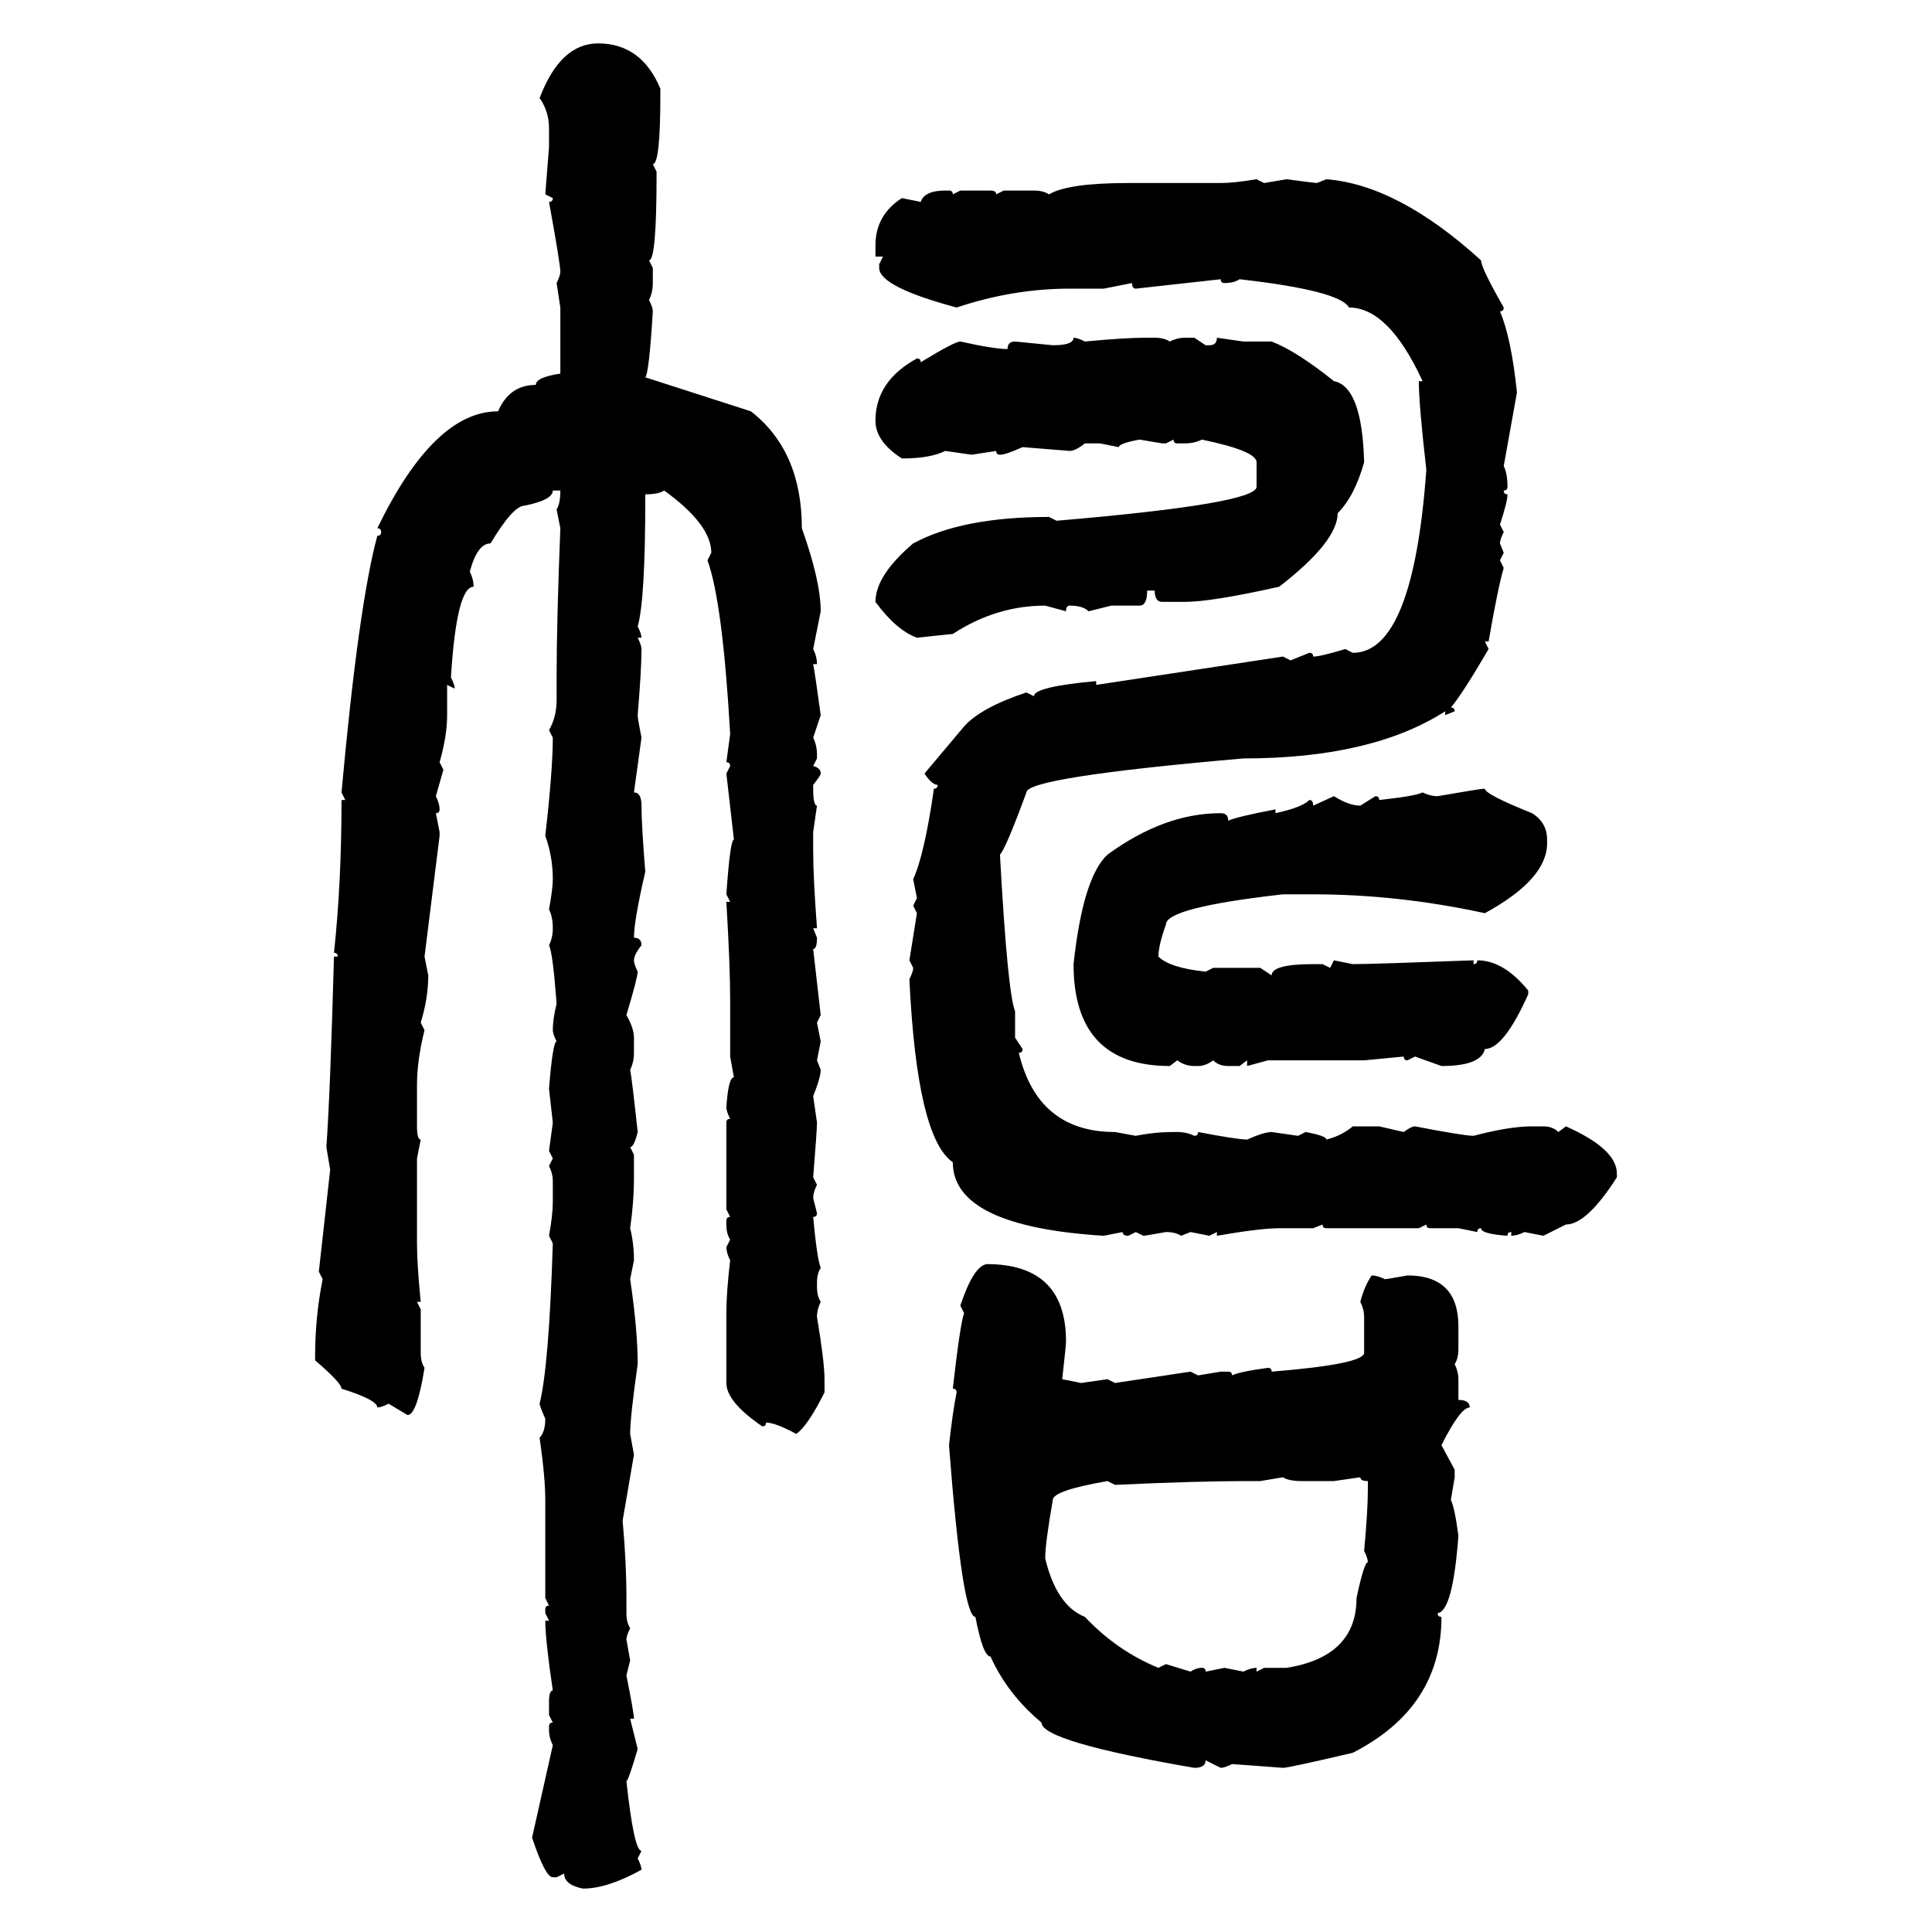 <svg xmlns="http://www.w3.org/2000/svg" xmlns:xlink="http://www.w3.org/1999/xlink" width="300" height="300"><path d="M92.87 6.74L92.87 6.74Q99.61 6.74 102.54 13.77L102.54 13.77L102.54 14.65Q102.54 25.49 101.37 25.49L101.37 25.49L101.95 26.66L101.95 27.25Q101.95 40.43 100.78 40.43L100.78 40.43L101.37 41.60L101.37 43.95Q101.37 45.41 100.78 46.58L100.78 46.58Q101.37 47.75 101.37 48.34L101.37 48.34Q100.78 58.01 100.20 58.59L100.20 58.59L116.60 63.87Q124.51 70.02 124.51 82.03L124.51 82.03Q127.44 90.23 127.44 94.92L127.44 94.92L126.27 100.78Q126.86 101.95 126.86 103.13L126.86 103.13L126.27 103.13Q126.56 104.59 127.44 111.04L127.44 111.04L126.27 114.55Q126.86 115.72 126.86 117.19L126.86 117.19L126.86 117.77L126.27 118.95Q127.44 119.24 127.44 120.12L127.44 120.12Q127.44 120.41 126.27 121.88L126.27 121.88L126.27 122.46Q126.27 125.10 126.86 125.10L126.86 125.10L126.27 129.20L126.27 132.13Q126.27 136.23 126.86 144.14L126.86 144.14L126.27 144.14L126.86 145.61Q126.86 147.36 126.27 147.36L126.27 147.36L127.44 157.62L126.86 158.79L127.44 161.72L126.86 164.65L127.44 166.11Q127.44 167.29 126.27 170.21L126.27 170.21L126.86 174.32Q126.86 175.49 126.27 182.81L126.27 182.81L126.86 183.98Q126.27 185.16 126.27 186.04L126.27 186.04L126.86 188.38Q126.86 188.96 126.27 188.96L126.27 188.96Q126.86 195.41 127.44 196.88L127.44 196.88Q126.86 197.75 126.86 199.22L126.86 199.22L126.86 199.80Q126.86 201.27 127.44 202.15L127.44 202.15Q126.86 203.32 126.86 204.49L126.86 204.49Q128.03 211.52 128.03 214.16L128.03 214.16L128.03 216.21Q125.39 221.48 123.63 222.66L123.63 222.66Q120.41 220.90 118.95 220.90L118.95 220.90Q118.95 221.48 118.36 221.48L118.36 221.48Q112.79 217.68 112.79 214.75L112.79 214.75L112.79 203.91Q112.79 200.68 113.38 195.70L113.38 195.70Q112.79 194.53 112.79 193.65L112.79 193.65L113.38 192.48Q112.79 191.60 112.79 190.14L112.79 190.14L112.79 189.55Q112.79 188.96 113.38 188.96L113.38 188.96L112.79 187.79L112.79 174.32Q112.79 173.73 113.38 173.73L113.38 173.73Q112.79 172.56 112.79 171.97L112.79 171.97Q113.09 167.29 113.96 167.29L113.96 167.29L113.38 164.06L113.38 155.27Q113.38 150 112.79 140.04L112.79 140.04L113.38 140.04L112.79 138.87Q113.38 130.37 113.96 130.37L113.96 130.37L112.79 120.12L113.38 118.95Q113.38 118.36 112.79 118.36L112.79 118.36L113.38 113.96Q112.21 93.46 109.86 87.01L109.86 87.01L110.45 85.84Q110.45 81.45 103.13 76.17L103.13 76.17Q102.25 76.76 100.20 76.76L100.20 76.76L100.20 77.34Q100.20 93.16 99.02 97.27L99.02 97.27Q99.61 98.44 99.61 99.02L99.61 99.02L99.02 99.02Q99.61 100.20 99.61 100.78L99.61 100.78Q99.61 104.00 99.02 111.04L99.02 111.04Q99.02 111.62 99.61 114.55L99.61 114.55L98.44 123.05Q99.61 123.05 99.61 125.10L99.61 125.10Q99.61 128.03 100.20 135.35L100.20 135.35Q98.44 142.97 98.44 145.61L98.44 145.61Q99.61 145.61 99.61 146.78L99.61 146.78Q98.44 148.24 98.44 149.12L98.44 149.12Q98.44 149.71 99.02 150.88L99.02 150.88Q99.02 151.76 97.27 157.62L97.27 157.62Q98.44 159.67 98.44 161.13L98.44 161.13L98.44 163.48Q98.44 164.94 97.85 166.11L97.85 166.11Q98.14 167.58 99.02 175.78L99.02 175.78Q98.44 178.13 97.85 178.13L97.85 178.13L98.44 179.30L98.44 182.81Q98.44 186.62 97.85 190.72L97.85 190.72Q98.44 193.07 98.44 195.70L98.44 195.70L97.85 198.63Q99.02 206.54 99.02 211.82L99.02 211.82Q97.85 220.02 97.85 222.66L97.85 222.66L98.44 225.88L96.68 236.13Q97.27 242.58 97.27 248.14L97.27 248.14L97.27 250.49Q97.27 251.95 97.85 252.83L97.85 252.83Q97.27 254.00 97.27 254.59L97.27 254.59L97.85 257.81L97.27 260.16Q98.44 266.02 98.44 266.89L98.44 266.89L97.85 266.89L99.02 271.58Q97.56 276.56 97.27 276.56L97.27 276.56Q98.44 287.40 99.61 287.40L99.61 287.40L99.02 288.57Q99.61 289.75 99.61 290.33L99.61 290.33Q94.34 293.26 90.53 293.26L90.53 293.26Q87.60 292.68 87.60 290.92L87.60 290.92L86.43 291.50L85.84 291.50Q84.67 291.50 82.62 285.35L82.62 285.35L85.84 271.00Q85.25 269.82 85.25 268.65L85.25 268.65L85.25 268.07Q85.25 267.48 85.84 267.48L85.84 267.48L85.25 266.31L85.25 264.26Q85.25 262.50 85.84 262.50L85.84 262.50Q84.67 254.59 84.67 251.66L84.67 251.66L85.25 251.66L84.67 250.49L84.67 249.90Q84.67 249.32 85.25 249.32L85.25 249.32L84.67 248.14L84.67 232.91Q84.67 229.39 83.79 223.24L83.79 223.24Q84.67 222.36 84.67 220.31L84.67 220.31Q83.79 218.26 83.79 217.97L83.79 217.97Q85.25 212.11 85.84 193.07L85.84 193.07L85.25 191.89Q85.84 188.67 85.84 186.62L85.84 186.62L85.84 183.40Q85.84 182.23 85.25 181.05L85.25 181.05L85.84 179.88L85.25 178.71L85.84 174.32L85.25 169.04Q85.84 161.72 86.43 161.72L86.43 161.72Q85.84 160.55 85.84 159.96L85.84 159.96Q85.84 158.20 86.43 155.86L86.43 155.86Q85.84 147.95 85.25 146.78L85.25 146.78Q85.84 145.61 85.84 144.14L85.84 144.14Q85.84 142.38 85.25 141.21L85.25 141.21Q85.84 137.99 85.84 136.52L85.84 136.52Q85.84 133.01 84.67 129.79L84.67 129.79Q85.84 119.53 85.84 114.55L85.84 114.55L85.25 113.38Q86.43 111.33 86.43 108.69L86.43 108.69L86.43 105.18Q86.43 96.68 87.01 82.03L87.01 82.03L86.43 79.10Q87.01 78.22 87.01 76.17L87.01 76.17L85.84 76.17Q85.84 77.64 81.45 78.52L81.45 78.52Q79.69 78.52 76.17 84.38L76.17 84.38Q74.12 84.38 72.95 88.77L72.95 88.77Q73.54 89.94 73.54 91.11L73.54 91.11Q70.90 91.11 70.02 105.18L70.02 105.18Q70.61 106.35 70.61 106.93L70.61 106.93L69.43 106.35L69.43 111.04Q69.43 114.26 68.26 118.36L68.26 118.36L68.85 119.53L67.68 123.63Q68.26 124.80 68.26 125.68L68.26 125.68Q68.26 126.27 67.68 126.27L67.68 126.27L68.26 129.20L68.26 129.79L65.92 148.54L66.50 151.46Q66.50 154.98 65.33 158.79L65.33 158.79L65.92 159.96Q64.75 164.65 64.75 168.46L64.75 168.46L64.75 174.90Q64.75 176.95 65.33 176.95L65.33 176.95L64.75 179.88L64.75 193.07Q64.75 196.29 65.33 202.15L65.33 202.15L64.75 202.15L65.33 203.32L65.33 210.06Q65.33 211.52 65.92 212.40L65.92 212.40Q64.75 219.73 63.28 219.73L63.28 219.73L60.35 217.97Q59.18 218.55 58.59 218.55L58.59 218.55Q58.59 217.38 53.03 215.63L53.03 215.63Q53.03 214.75 48.93 211.23L48.93 211.23L48.93 210.64Q48.93 204.49 50.10 198.63L50.10 198.63L49.51 197.46L51.27 181.64L50.68 178.13Q51.27 169.92 51.86 148.54L51.86 148.54L52.44 148.54Q52.44 147.95 51.86 147.95L51.86 147.95Q53.03 137.11 53.03 124.22L53.03 124.22L53.61 124.22L53.03 123.05Q55.66 94.04 58.59 83.20L58.59 83.20Q59.18 83.20 59.18 82.62L59.18 82.62Q59.18 82.03 58.59 82.03L58.59 82.03Q67.38 63.87 77.34 63.87L77.34 63.87Q79.10 59.77 83.20 59.77L83.20 59.77Q83.20 58.59 87.01 58.01L87.01 58.01L87.01 47.75L86.43 43.95Q87.01 42.77 87.01 42.19L87.01 42.19Q87.01 41.02 85.25 31.35L85.25 31.35Q85.84 31.35 85.84 30.76L85.84 30.76L84.67 30.18L85.25 22.85L85.25 19.92Q85.25 17.29 83.79 15.23L83.79 15.23Q87.01 6.74 92.87 6.74ZM195.12 27.83L195.12 27.83L196.29 28.42L199.80 27.83Q204.20 28.42 204.49 28.42L204.49 28.42L205.96 27.83Q217.09 28.71 229.98 40.43L229.98 40.43Q229.98 41.60 233.50 47.75L233.50 47.75Q233.50 48.34 232.91 48.34L232.91 48.34Q234.67 52.44 235.55 60.94L235.55 60.94L233.50 72.36Q234.08 73.54 234.08 75.59L234.08 75.59Q234.08 76.17 233.50 76.17L233.50 76.17Q233.50 76.76 234.08 76.76L234.08 76.76Q234.08 77.93 232.91 81.45L232.91 81.45L233.50 82.62Q232.91 83.79 232.91 84.38L232.91 84.38L233.50 85.84L232.91 87.01L233.50 88.18Q232.62 91.11 231.15 99.61L231.15 99.61L230.57 99.61L231.15 100.78Q227.05 107.81 225.29 109.86L225.29 109.86Q225.88 109.86 225.88 110.45L225.88 110.45L224.41 111.04L224.41 110.45Q212.99 117.77 193.07 117.77L193.07 117.77Q159.38 120.70 159.38 123.05L159.38 123.05Q156.15 131.84 155.27 132.71L155.27 132.71Q156.45 154.10 157.62 157.03L157.62 157.03L157.62 161.13L158.79 162.89Q158.79 163.48 158.20 163.48L158.20 163.48Q161.13 175.78 173.14 175.78L173.14 175.78L176.37 176.37Q179.30 175.78 182.23 175.78L182.23 175.78L182.81 175.78Q184.28 175.78 185.45 176.37L185.45 176.37Q186.04 176.37 186.04 175.78L186.04 175.78Q192.19 176.95 193.65 176.95L193.65 176.95Q196.29 175.78 197.46 175.78L197.46 175.78L201.56 176.37L202.73 175.78Q205.96 176.37 205.96 176.95L205.96 176.95Q208.30 176.37 210.06 174.90L210.06 174.90L214.16 174.90L217.97 175.78Q219.14 174.90 219.73 174.90L219.73 174.90Q227.34 176.37 228.81 176.37L228.81 176.37Q234.38 174.90 237.89 174.90L237.89 174.90L239.65 174.90Q241.11 174.90 241.99 175.78L241.99 175.78L243.16 174.90Q251.07 178.42 251.07 182.23L251.07 182.23L251.07 182.81Q246.39 190.14 243.16 190.14L243.16 190.14L239.65 191.89L236.72 191.31Q235.55 191.89 234.67 191.89L234.67 191.89L234.67 191.31Q234.08 191.31 234.08 191.89L234.08 191.89Q229.98 191.60 229.98 190.72L229.98 190.72Q229.39 190.72 229.39 191.31L229.39 191.31L226.46 190.72L222.07 190.72Q221.48 190.72 221.48 190.14L221.48 190.14L220.31 190.72L205.96 190.72Q205.37 190.72 205.37 190.14L205.37 190.14L203.91 190.72L198.63 190.72Q195.70 190.72 188.96 191.89L188.96 191.89L188.96 191.31L187.79 191.89L184.86 191.31L183.40 191.89Q182.52 191.31 181.05 191.31L181.05 191.31Q177.83 191.89 177.54 191.89L177.54 191.89L176.37 191.31L175.20 191.89Q174.32 191.89 174.32 191.31L174.32 191.31L171.39 191.89Q147.95 190.43 147.95 180.47L147.95 180.47Q142.38 176.66 141.21 152.05L141.21 152.05Q141.80 150.88 141.80 150.29L141.80 150.29L141.21 149.12L142.38 141.80L141.80 140.63L142.38 139.45L141.80 136.52Q143.55 132.71 145.02 122.46L145.02 122.46Q145.61 122.46 145.61 121.88L145.61 121.88Q144.73 121.88 143.55 120.12L143.55 120.12L149.71 112.79Q152.34 109.86 159.38 107.52L159.38 107.52L160.55 108.11Q160.55 106.64 170.21 105.76L170.21 105.76L170.21 106.35L199.22 101.95L200.39 102.54L203.32 101.37Q203.91 101.37 203.91 101.95L203.91 101.95Q205.08 101.95 208.89 100.78L208.89 100.78L210.06 101.37Q219.43 101.37 221.48 72.95L221.48 72.95Q220.31 62.70 220.31 59.18L220.31 59.18L220.90 59.18Q215.63 47.75 209.47 47.75L209.47 47.75Q208.01 45.12 192.48 43.36L192.48 43.36Q191.60 43.95 190.14 43.95L190.14 43.95Q189.55 43.95 189.55 43.36L189.55 43.36L176.37 44.82Q175.78 44.82 175.78 43.95L175.78 43.95L171.39 44.82L166.11 44.82Q157.32 44.82 148.54 47.75L148.54 47.75Q136.52 44.53 136.52 41.60L136.52 41.60L136.52 41.02L137.11 39.84L135.94 39.84L135.94 38.09Q135.94 33.40 140.04 30.76L140.04 30.76L142.97 31.35Q143.55 29.59 146.78 29.59L146.78 29.59L147.36 29.59Q147.95 29.59 147.95 30.18L147.95 30.18L149.12 29.59L153.81 29.59Q154.69 29.59 154.69 30.18L154.69 30.18L155.86 29.59L160.55 29.59Q162.01 29.59 162.89 30.18L162.89 30.18Q165.82 28.42 175.20 28.42L175.20 28.42L189.55 28.42Q191.60 28.42 195.12 27.83ZM166.70 52.44L166.70 52.44Q167.29 52.44 168.46 53.03L168.46 53.03Q174.61 52.44 178.13 52.44L178.13 52.44L179.30 52.44Q180.76 52.44 181.64 53.03L181.64 53.03Q182.81 52.44 183.98 52.44L183.98 52.44L185.45 52.44L187.21 53.61L187.79 53.61Q188.96 53.61 188.96 52.44L188.96 52.44L193.07 53.03L197.46 53.03Q201.27 54.49 207.13 59.18L207.13 59.18Q211.52 60.06 211.82 71.78L211.82 71.78Q210.35 77.05 207.71 79.69L207.71 79.69Q207.71 84.08 198.63 91.11L198.63 91.11Q188.09 93.46 183.98 93.46L183.98 93.46L180.47 93.46Q179.30 93.46 179.30 91.70L179.30 91.70L178.13 91.70Q178.13 94.04 176.95 94.04L176.95 94.04L172.56 94.04L169.04 94.92Q168.16 94.04 166.11 94.04L166.11 94.04Q165.53 94.04 165.53 94.92L165.53 94.92L162.30 94.04Q154.69 94.04 147.95 98.44L147.95 98.44L142.38 99.02Q139.16 97.85 135.94 93.46L135.94 93.46Q135.94 89.36 141.80 84.38L141.80 84.38Q149.41 80.27 162.89 80.27L162.89 80.27L164.06 80.86Q195.12 78.22 195.12 75.59L195.12 75.59L195.12 71.78Q195.12 70.02 186.62 68.26L186.62 68.26Q185.45 68.85 183.98 68.85L183.98 68.85L182.81 68.85Q182.23 68.85 182.23 68.26L182.23 68.26L181.05 68.85L180.47 68.85L176.95 68.26Q173.73 68.85 173.73 69.43L173.73 69.43L170.80 68.85L168.46 68.85Q166.99 70.02 166.11 70.02L166.11 70.02L158.79 69.43Q156.15 70.61 155.27 70.61L155.27 70.61Q154.69 70.61 154.69 70.02L154.69 70.02L150.88 70.61L146.78 70.02Q144.43 71.19 140.04 71.19L140.04 71.19Q135.94 68.55 135.94 65.33L135.94 65.33Q135.94 59.18 142.38 55.66L142.38 55.66Q142.97 55.66 142.97 56.25L142.97 56.25Q148.24 53.03 149.12 53.03L149.12 53.03Q154.39 54.20 156.45 54.20L156.45 54.20Q156.45 53.03 157.62 53.03L157.62 53.03L163.48 53.61Q166.70 53.61 166.70 52.44ZM230.57 122.46L230.57 122.46Q230.57 123.34 237.89 126.27L237.89 126.27Q240.23 127.73 240.23 130.37L240.23 130.37L240.23 130.96Q240.23 136.52 230.57 141.80L230.57 141.80Q217.09 138.87 203.91 138.87L203.91 138.87L199.22 138.87Q181.05 140.92 181.05 143.55L181.05 143.55Q179.88 146.78 179.88 148.54L179.88 148.54Q181.64 150.29 187.21 150.88L187.21 150.88L188.38 150.29L195.70 150.29L197.46 151.46Q197.46 149.71 203.91 149.71L203.91 149.71L205.37 149.71L206.54 150.29L207.13 149.12L210.06 149.71Q212.99 149.71 228.81 149.12L228.81 149.12L228.81 149.71Q229.39 149.71 229.39 149.12L229.39 149.12Q233.50 149.12 237.30 153.81L237.30 153.81L237.30 154.39Q233.50 162.89 230.57 162.89L230.57 162.89Q229.98 165.53 223.83 165.53L223.83 165.53L219.73 164.06L218.55 164.65Q217.97 164.65 217.97 164.06L217.97 164.06L211.82 164.65L196.88 164.65L193.65 165.53L193.65 164.65L192.48 165.53L190.72 165.53Q189.26 165.53 188.38 164.65L188.38 164.65Q187.21 165.53 186.04 165.53L186.04 165.53L185.45 165.53Q183.98 165.53 182.81 164.65L182.81 164.65L181.64 165.53Q166.70 165.53 166.70 149.71L166.70 149.71Q168.16 136.23 171.97 132.71L171.97 132.71Q180.76 126.27 189.55 126.27L189.55 126.27Q190.72 126.27 190.72 127.44L190.72 127.44Q191.89 126.86 198.05 125.68L198.05 125.68L198.05 126.27Q202.15 125.39 203.32 124.22L203.32 124.22Q203.91 124.22 203.91 125.10L203.91 125.10L207.13 123.63Q209.47 125.10 211.23 125.10L211.23 125.10L213.57 123.63Q214.16 123.63 214.16 124.22L214.16 124.22Q219.73 123.63 220.90 123.05L220.90 123.05Q222.07 123.63 223.24 123.63L223.24 123.63Q229.98 122.46 230.57 122.46ZM153.22 196.29L153.22 196.29Q165.53 196.29 165.53 208.30L165.53 208.30Q165.53 208.89 164.94 214.16L164.94 214.16L167.87 214.75L171.97 214.16L173.14 214.75L184.86 212.99L186.04 213.57L189.55 212.99L190.72 212.99Q191.31 212.99 191.31 213.57L191.31 213.57Q192.48 212.99 196.88 212.40L196.88 212.40Q197.46 212.40 197.46 212.99L197.46 212.99Q211.82 211.82 211.82 210.06L211.82 210.06L211.82 204.49Q211.82 203.32 211.23 202.15L211.23 202.15Q211.82 199.80 212.99 198.05L212.99 198.05Q213.87 198.05 215.04 198.63L215.04 198.63Q215.33 198.63 218.55 198.05L218.55 198.05Q226.46 198.05 226.46 205.96L226.46 205.96L226.46 209.47Q226.46 210.94 225.88 211.82L225.88 211.82Q226.46 212.99 226.46 214.16L226.46 214.16L226.46 217.38Q228.22 217.38 228.22 218.55L228.22 218.55Q226.76 218.55 223.83 224.41L223.83 224.41L225.88 228.22L225.88 229.39L225.29 232.91Q225.88 234.08 226.46 238.48L226.46 238.48Q225.59 250.20 223.24 250.49L223.24 250.49Q223.24 251.07 223.83 251.07L223.83 251.07Q223.83 265.14 210.06 272.17L210.06 272.17Q200.10 274.51 199.22 274.51L199.22 274.51Q191.60 273.93 191.31 273.93L191.31 273.93Q190.14 274.51 189.55 274.51L189.55 274.51L187.21 273.34Q187.21 274.51 185.45 274.51L185.45 274.51Q161.72 270.41 161.72 267.48L161.72 267.48Q156.45 263.09 153.81 257.23L153.81 257.23Q152.64 257.23 151.46 251.07L151.46 251.07Q149.41 251.07 147.36 224.41L147.36 224.41Q147.95 219.14 148.54 216.21L148.54 216.21Q148.54 215.63 147.95 215.63L147.95 215.63Q149.12 205.37 149.71 203.91L149.71 203.91L149.12 202.73Q151.17 196.58 153.22 196.29ZM199.22 229.39L195.70 229.98L193.65 229.98Q185.74 229.98 173.14 230.57L173.14 230.57L171.97 229.98Q163.48 231.45 163.48 232.91L163.48 232.91Q162.30 239.65 162.30 241.99L162.30 241.99Q164.06 249.32 168.46 251.07L168.46 251.07Q173.44 256.35 179.88 258.98L179.88 258.98L181.05 258.40L184.86 259.57Q185.74 258.98 186.62 258.98L186.62 258.98Q187.21 258.98 187.21 259.57L187.21 259.57L190.14 258.98L193.07 259.57Q194.24 258.98 195.12 258.98L195.12 258.98L195.12 259.57L196.29 258.98L199.80 258.98Q210.64 257.23 210.64 248.14L210.64 248.14Q211.82 242.58 212.40 242.58L212.40 242.58Q212.40 241.99 211.82 240.82L211.82 240.82Q212.40 234.67 212.40 231.15L212.40 231.15L212.40 229.98Q211.23 229.98 211.23 229.39L211.23 229.39L207.13 229.98L202.15 229.98Q200.10 229.98 199.22 229.39L199.22 229.39Z"/></svg>